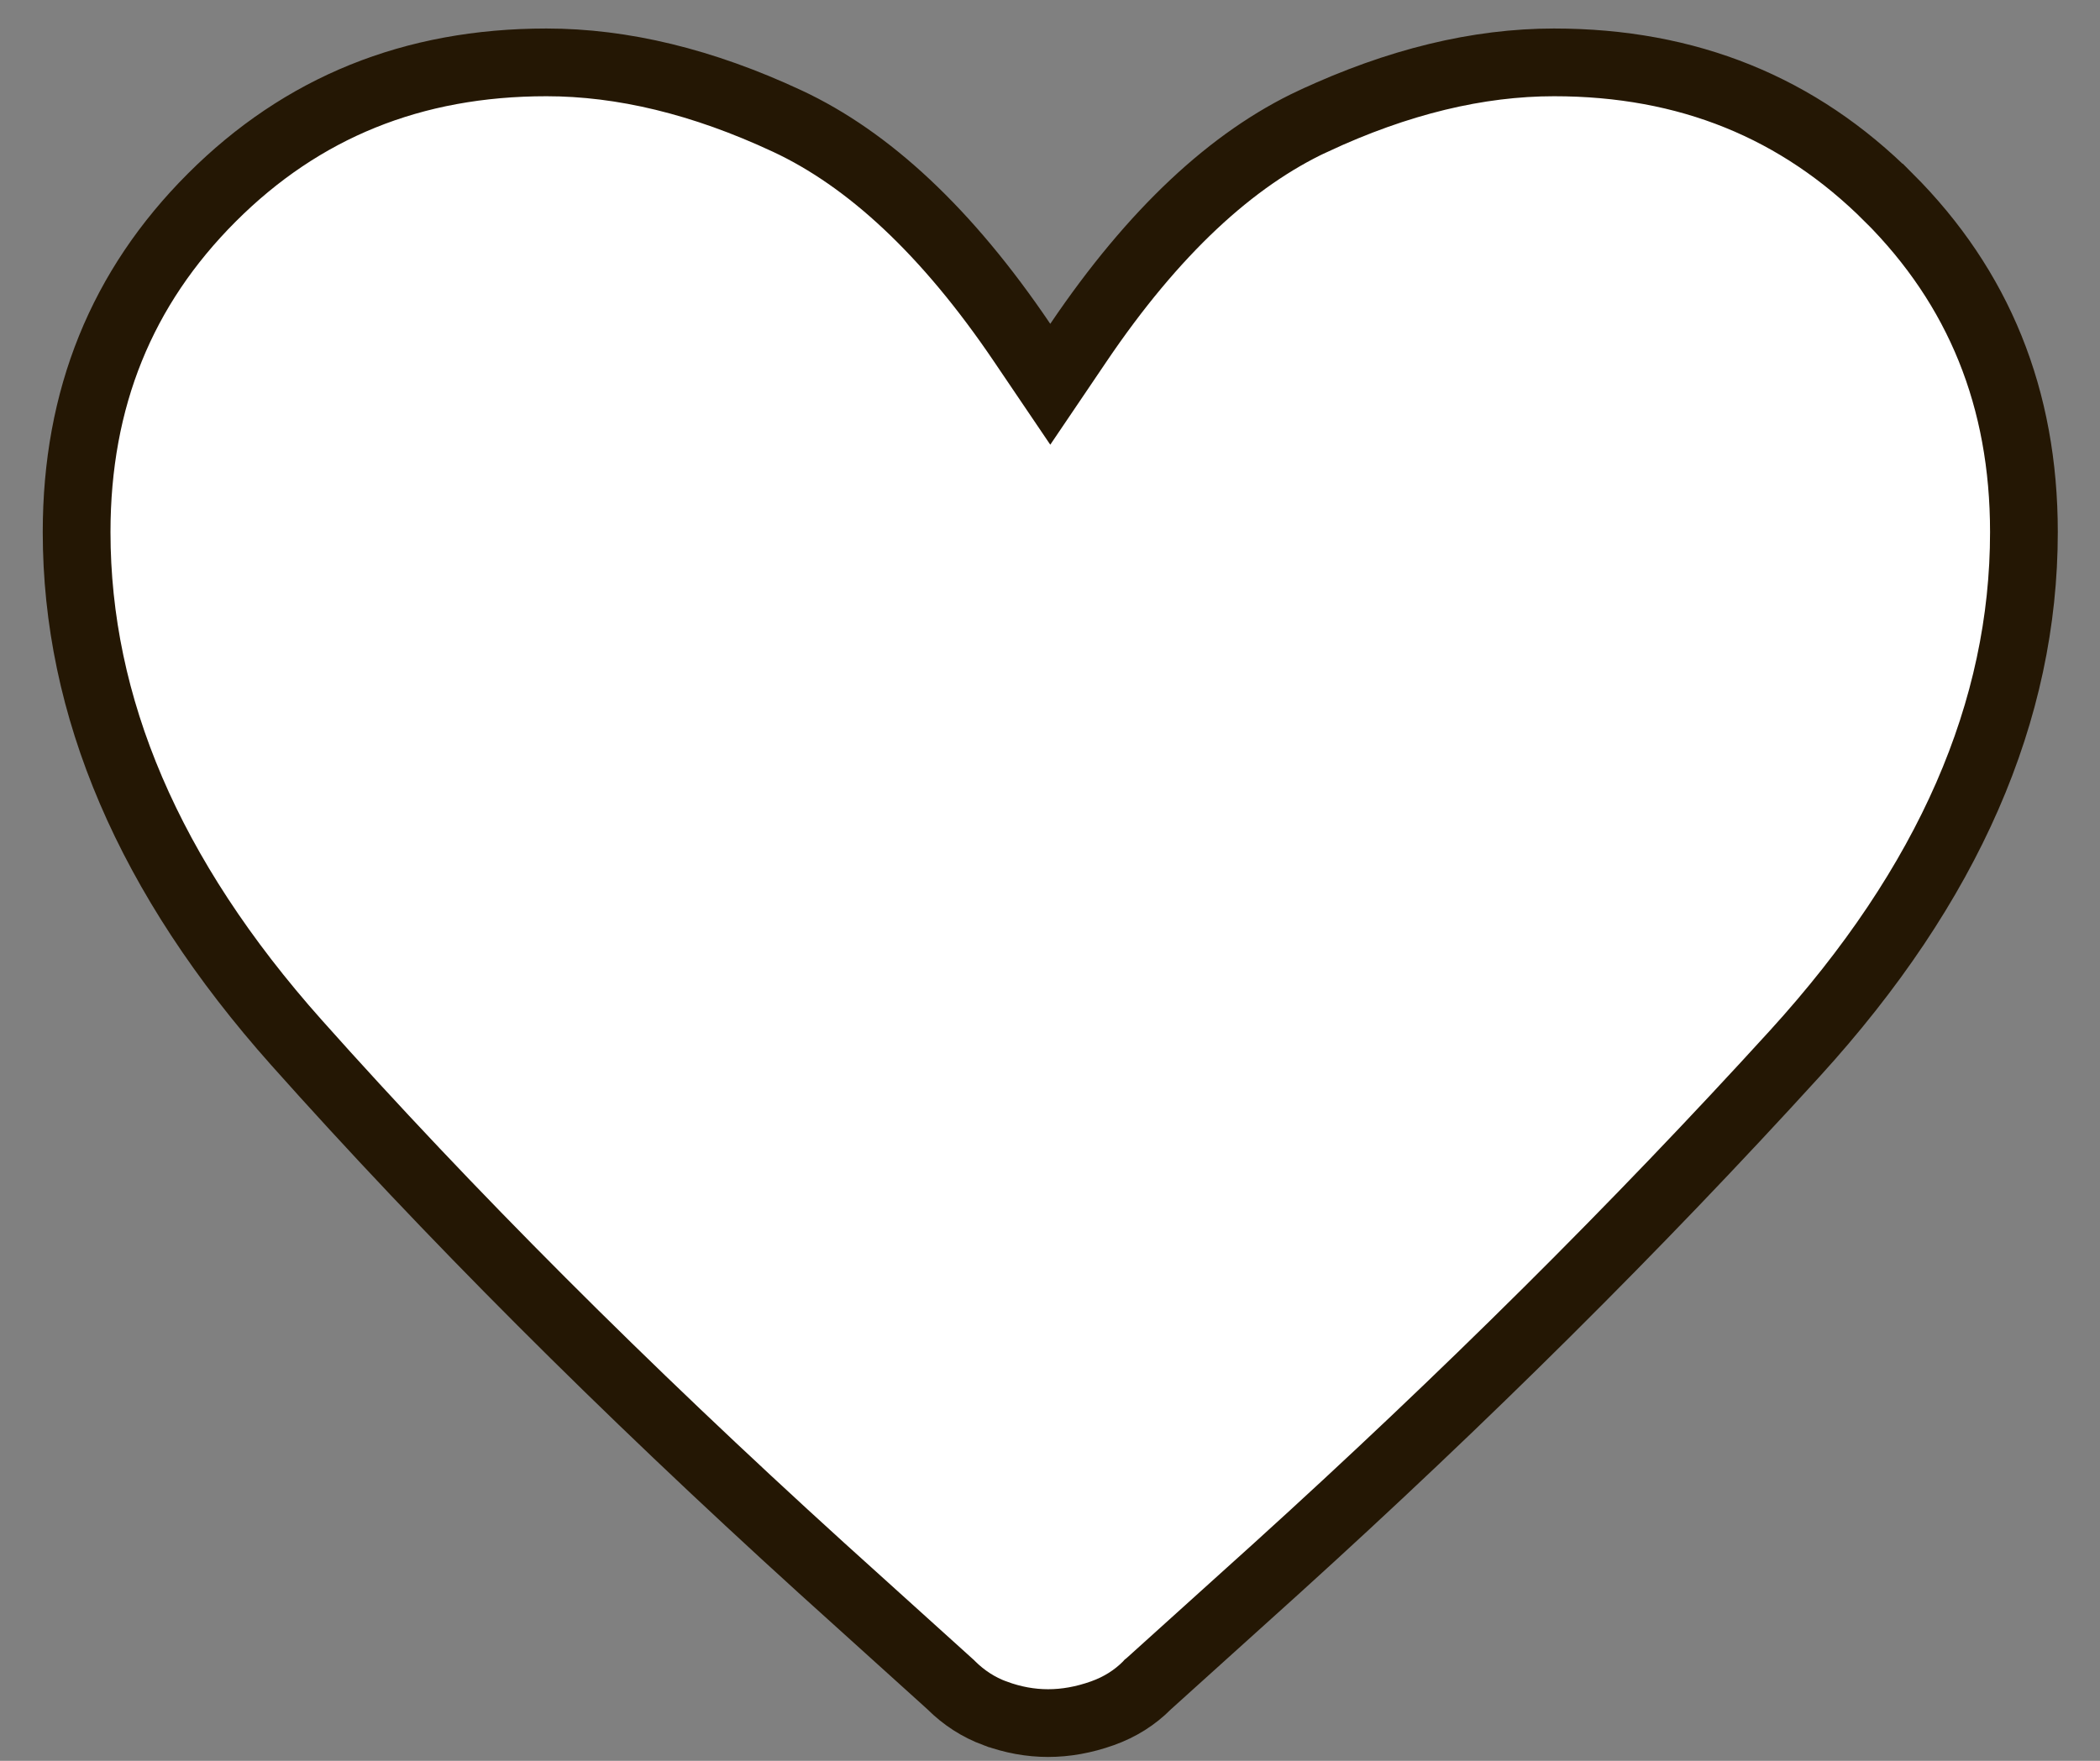 <svg width="31" height="26" viewBox="0 0 31 26" fill="none" xmlns="http://www.w3.org/2000/svg">
<rect x="0" y="0" width="31" height="26" fill="#808080" stroke="none"/>
<path d="M22.94 0.921C24.916 0.921 26.551 1.587 27.881 2.917H27.882C29.212 4.247 29.877 5.882 29.877 7.857C29.877 10.49 28.775 13.053 26.496 15.555C24.167 18.112 21.616 20.647 18.843 23.16L16.955 24.864L16.945 24.872L16.936 24.882C16.751 25.068 16.532 25.206 16.274 25.298C15.999 25.396 15.732 25.443 15.472 25.443C15.212 25.443 14.953 25.396 14.691 25.3H14.69C14.444 25.209 14.229 25.07 14.04 24.882L14.03 24.872L14.021 24.864L12.124 23.15C9.195 20.489 6.613 17.904 4.378 15.396C2.19 12.94 1.131 10.43 1.131 7.857C1.131 5.882 1.797 4.247 3.127 2.917C4.457 1.587 6.092 0.921 8.067 0.921C9.187 0.921 10.371 1.204 11.622 1.788C12.818 2.346 13.979 3.418 15.09 5.062L15.504 5.674L15.918 5.062C17.029 3.418 18.19 2.346 19.386 1.788H19.387C20.638 1.204 21.821 0.921 22.94 0.921Z" fill="white" stroke="#241704"/>
</svg>
